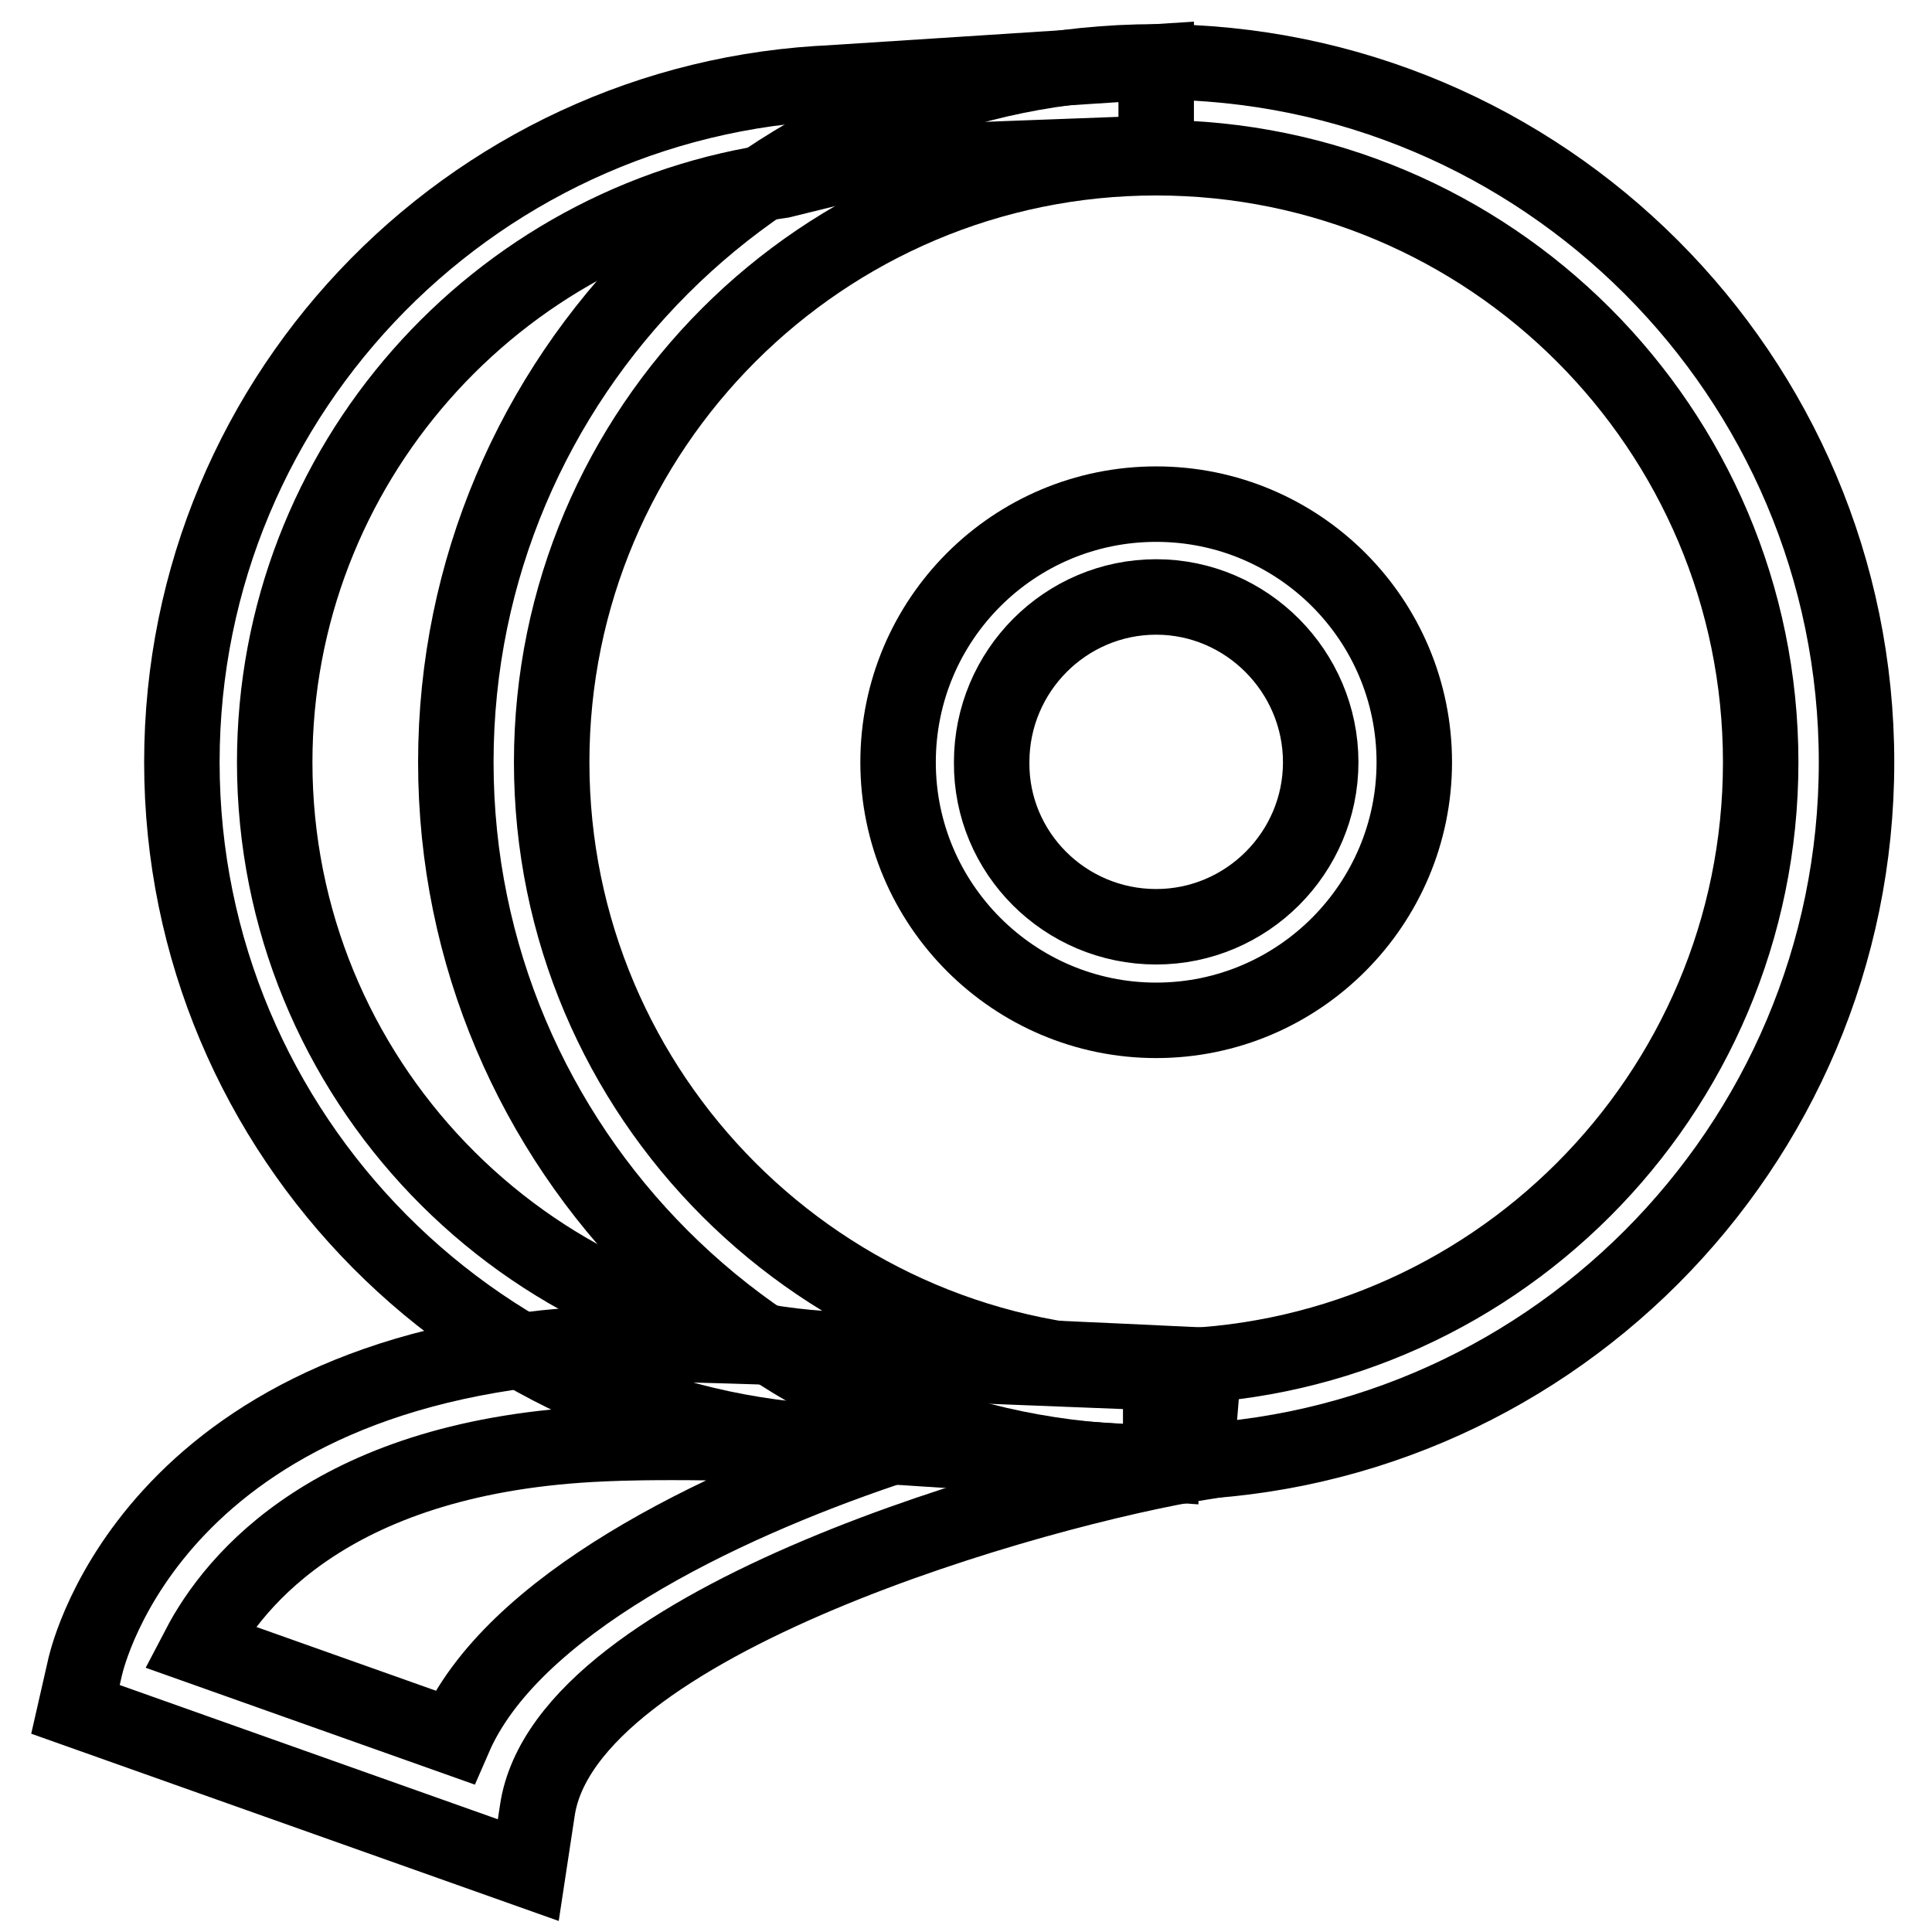<?xml version="1.0" encoding="utf-8"?>
<!-- Svg Vector Icons : http://www.onlinewebfonts.com/icon -->
<!DOCTYPE svg PUBLIC "-//W3C//DTD SVG 1.1//EN" "http://www.w3.org/Graphics/SVG/1.1/DTD/svg11.dtd">
<svg version="1.1" xmlns="http://www.w3.org/2000/svg" xmlns:xlink="http://www.w3.org/1999/xlink" x="0px" y="0px" viewBox="0 0 256 256" enable-background="new 0 0 256 256" xml:space="preserve">
<g> <path stroke-width="10" fill-opacity="0" stroke="#000000"  d="M153.2,8.2c51.2,0,92.8,41.6,92.8,92.8c0,51.2-41.6,92.8-92.8,92.8c-51.2,0-92.8-41.6-92.8-92.8 C60.4,49.8,102,8.2,153.2,8.2z M153.2,181.1c44.2,0,80.1-35.9,80.1-80.1c0-44.2-35.9-80.1-80.1-80.1c-44.2,0-80.1,35.9-80.1,80.1 C73.1,145.2,109,181.1,153.2,181.1L153.2,181.1z"/> <path stroke-width="10" fill-opacity="0" stroke="#000000"  d="M153.2,66.8c18.9,0,34.2,15.3,34.2,34.2c0,18.8-15.3,34.2-34.2,34.2c-18.8,0-34.2-15.3-34.2-34.2 C119,82.1,134.3,66.8,153.2,66.8z M153.2,122.8c12,0,21.8-9.8,21.8-21.8c0-12-9.8-21.9-21.8-21.9c-12,0-21.8,9.8-21.8,21.9 C131.3,113,141.1,122.8,153.2,122.8z"/> <path stroke-width="10" fill-opacity="0" stroke="#000000"  d="M115.6,180.4l-4.8-1.6c-41.3-1.8-74.4-36-74.4-77.8c0-39.3,29.3-71.9,67.2-77.1l6.5-1.6l2.9-0.5l40.2-1.5 V8.2L113,10.8v0.1C63.8,11.6,24.1,51.7,24.1,101c0,49.5,40.1,89.8,89.5,90.2v0.2l40.2,2.6v-12.1L115.6,180.4z"/> <path stroke-width="10" fill-opacity="0" stroke="#000000"  d="M70,247.8l-60-21.3l1.3-5.7c0.4-1.6,9.5-40.2,69-42.8c1,0,16.2-0.1,79.2,2.9l-0.6,7.3l0.6,5.5 c-21.8,3.5-84.6,21-88.3,46.2L70,247.8z M26.4,218.2l33.8,12c7.6-17.5,34.9-30.7,57.1-38.2c-26.1-1.4-37-0.7-37.4-0.7 C44.3,192.8,31,209.4,26.4,218.2L26.4,218.2z"/></g>
</svg>